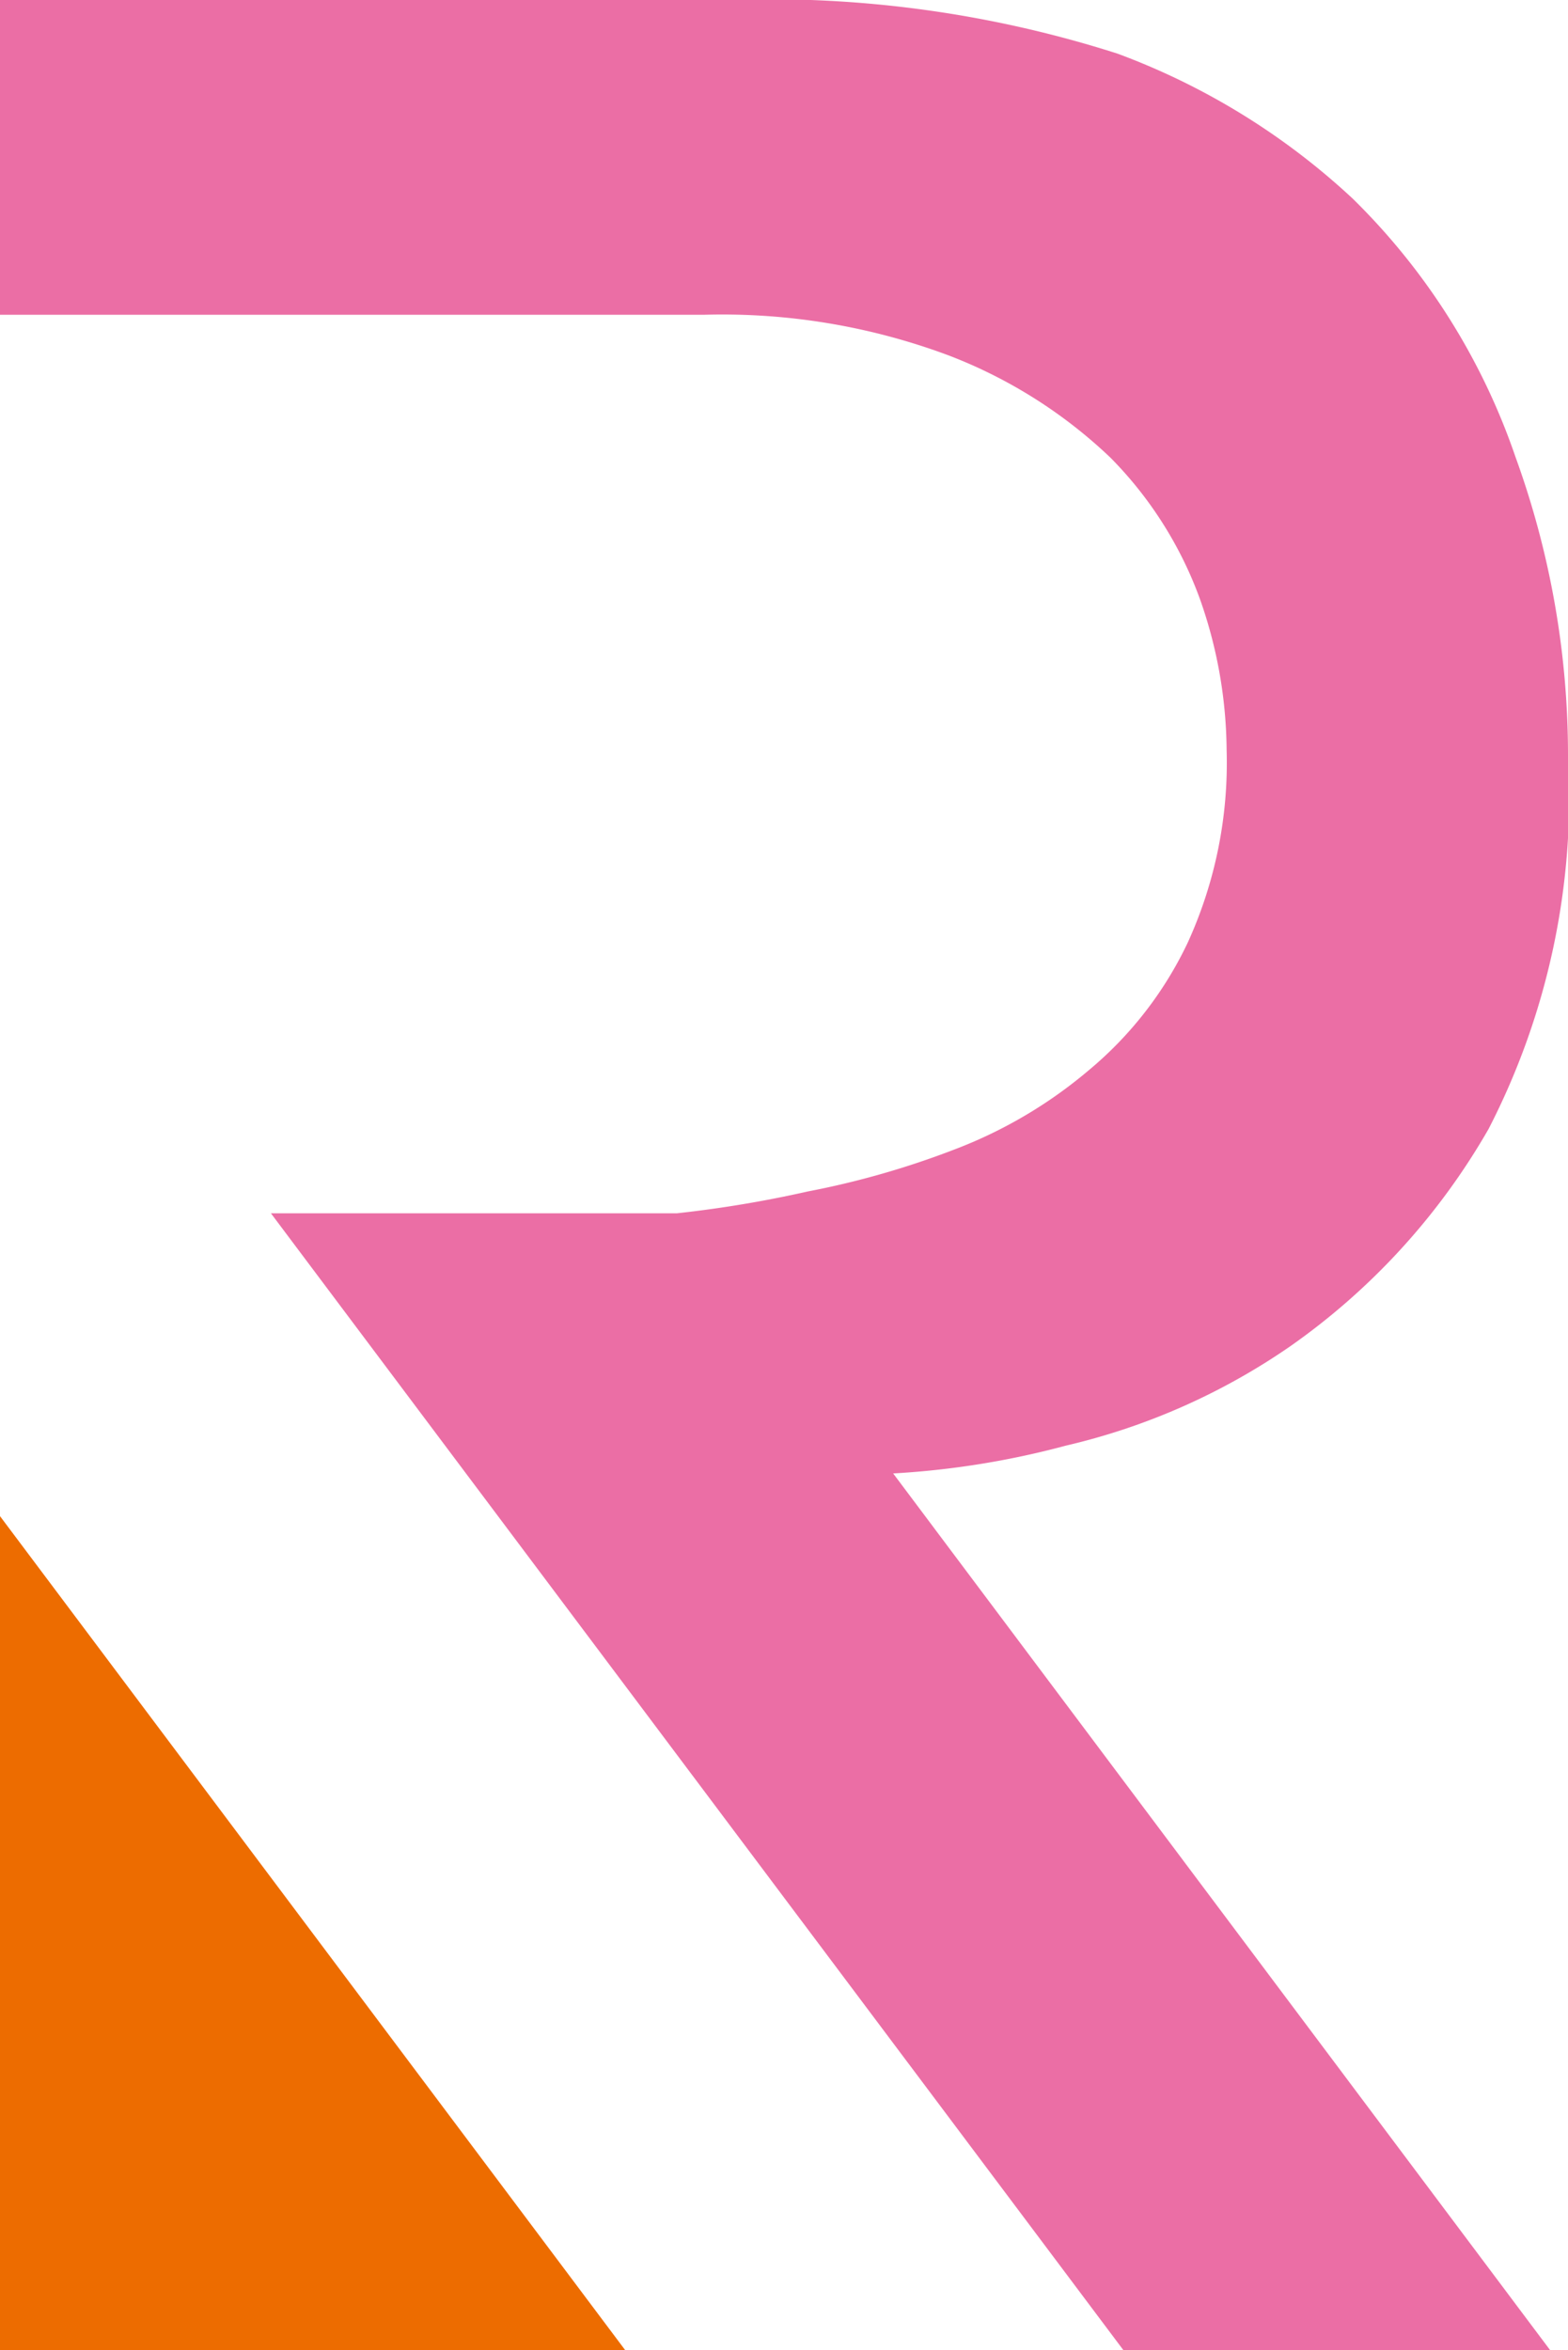 <svg xmlns="http://www.w3.org/2000/svg" viewBox="0 0 15.8 23.67"><title>&#x8D44;&#x6E90; 1</title><path d="M5.82 12.22h1A11.83 11.83 0 0 0 8.14 12a8.61 8.61 0 0 0 1.47-.42 4.64 4.64 0 0 0 1.36-.8 3.77 3.77 0 0 0 1-1.29 4.36 4.36 0 0 0 .39-1.94 4.65 4.65 0 0 0-.27-1.52 3.93 3.93 0 0 0-.9-1.42 4.9 4.9 0 0 0-1.63-1.03 6.52 6.52 0 0 0-2.46-.41H0V0h7.33a11.52 11.52 0 0 1 3.93.54A7.08 7.08 0 0 1 13.63 2a6.66 6.66 0 0 1 1.64 2.6 8.79 8.79 0 0 1 .53 3 7.31 7.31 0 0 1-.8 3.77 6.8 6.8 0 0 1-2 2.19 6.61 6.61 0 0 1-2.26 1 8.55 8.55 0 0 1-1.74.28l6.62 8.83h-4.3L2.73 12.22z" fill="#eb6ea5"/><path fill="#ed6c00" d="M6.3 23.67L0 15.27v8.4h6.3z"/></svg>